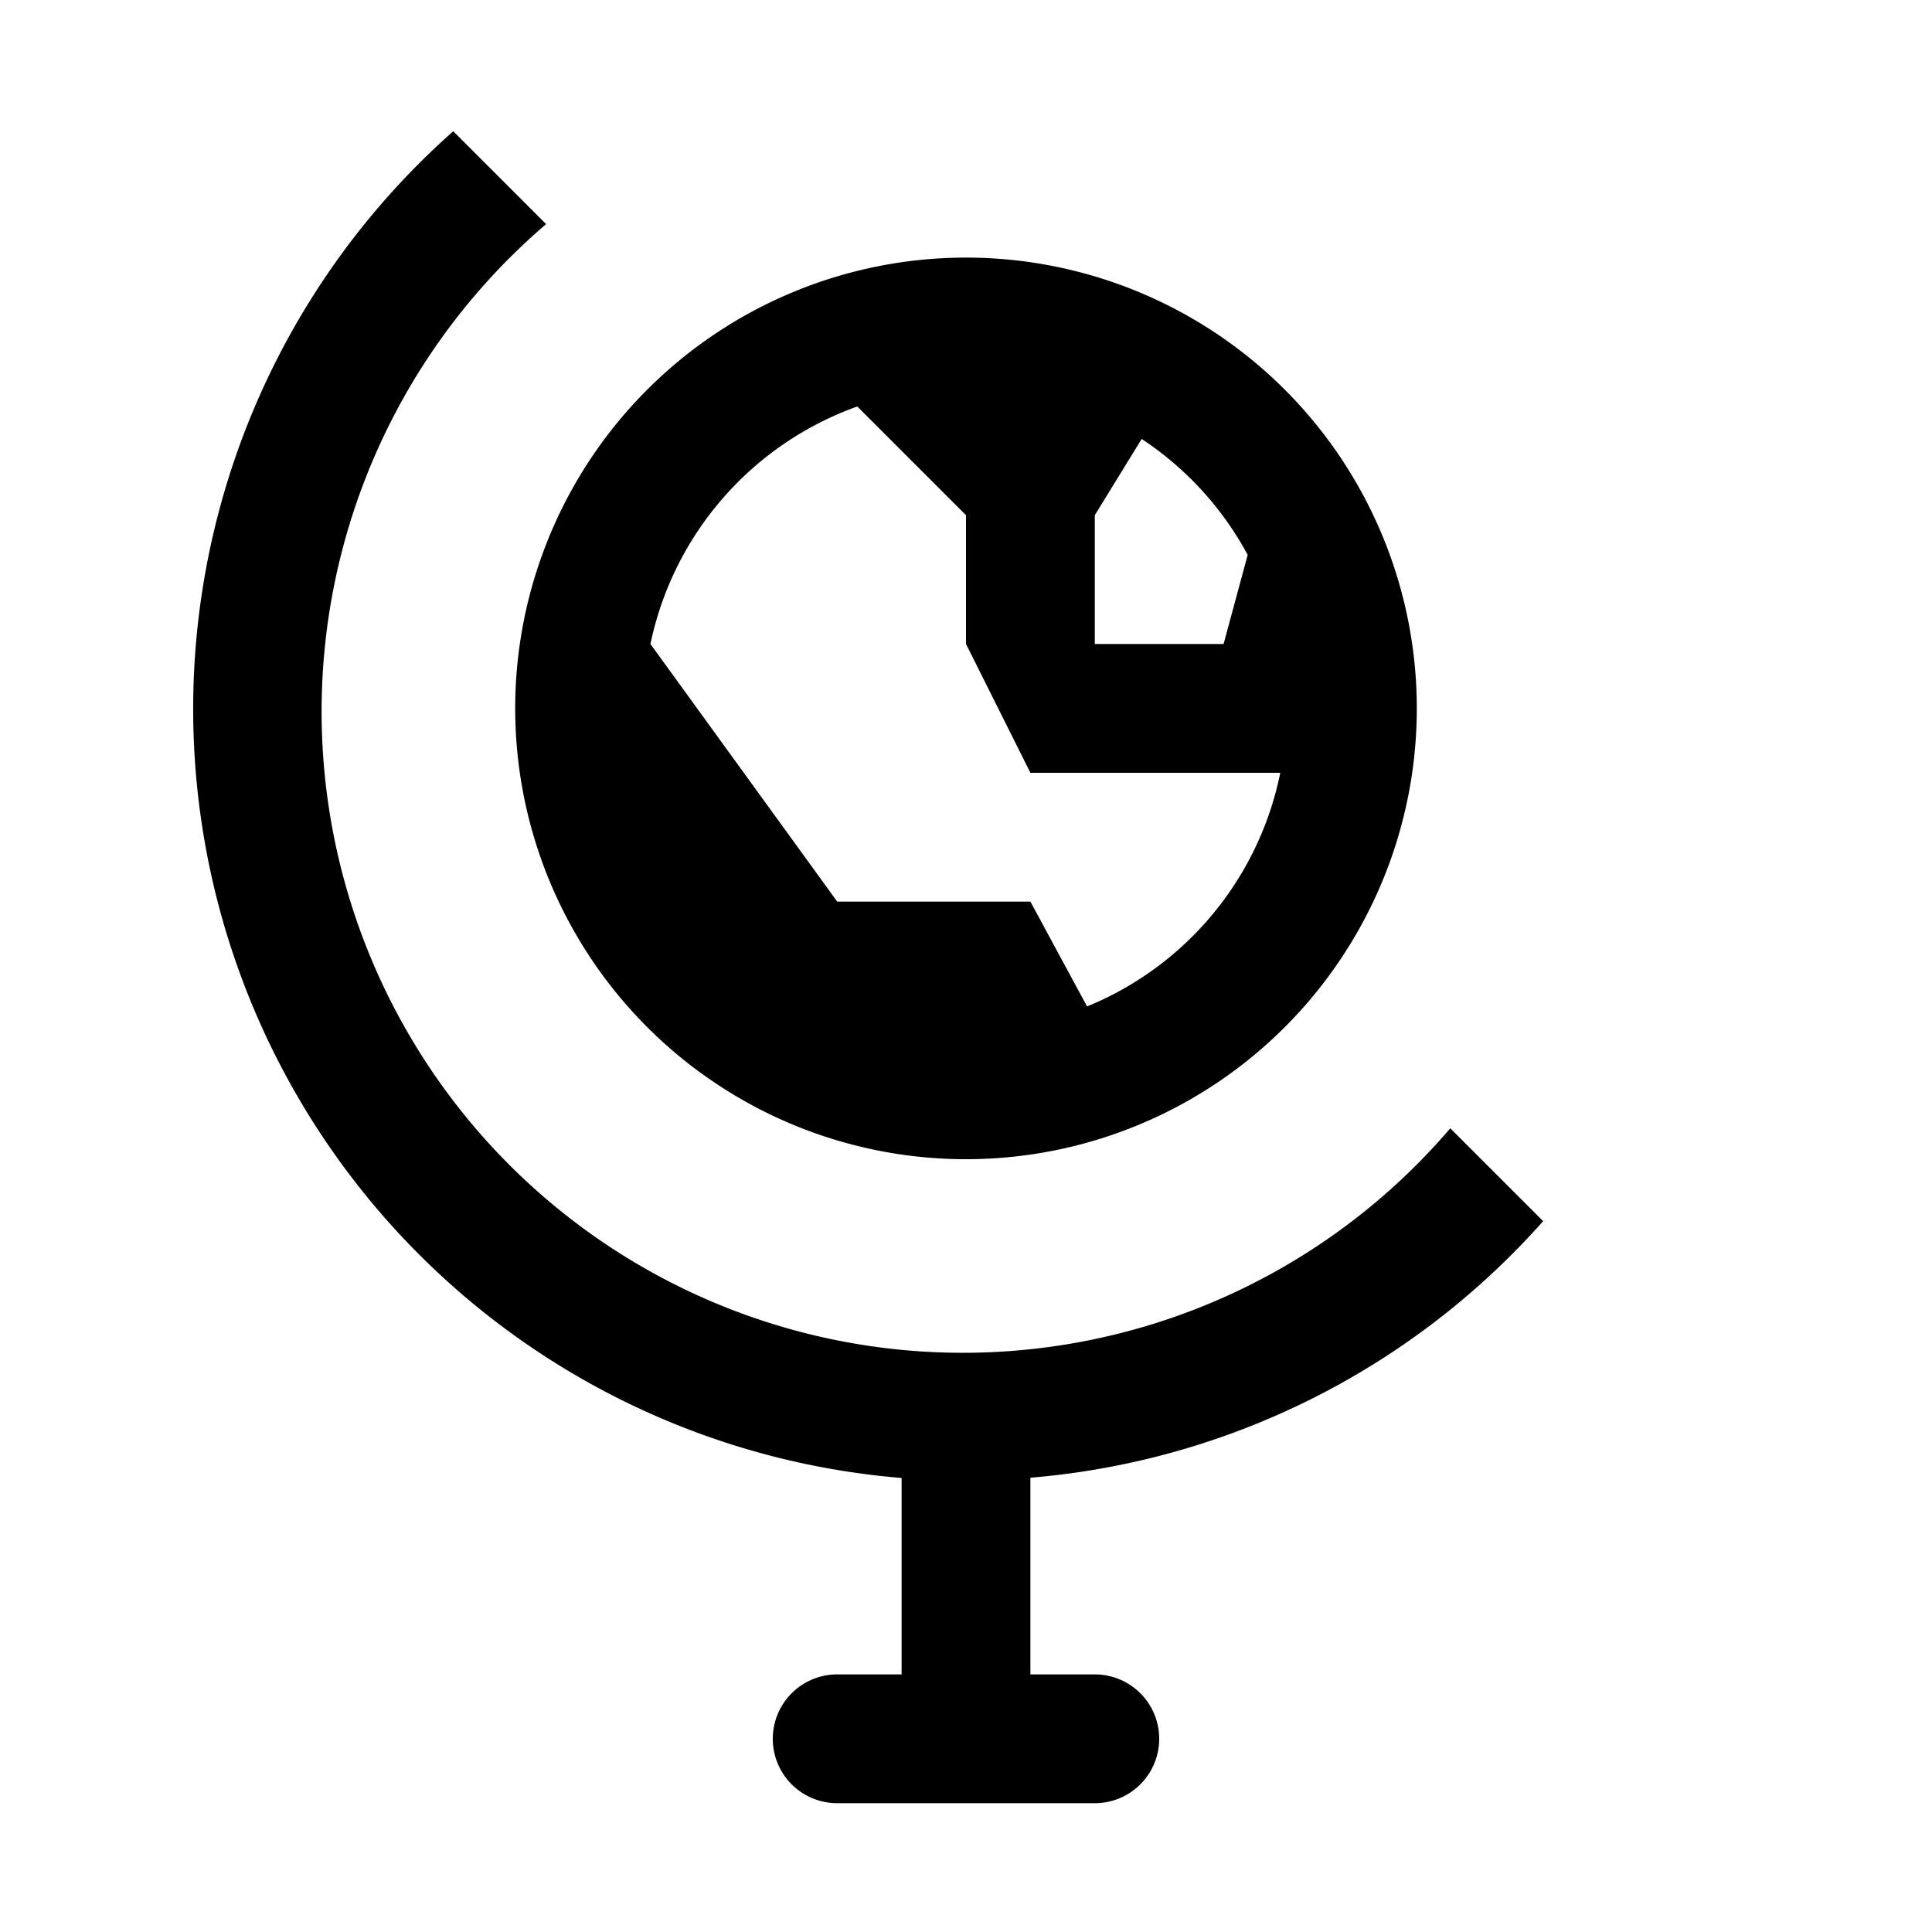 <?xml version="1.0" encoding="UTF-8"?>

<svg fill="#000000" width="800px" height="800px" viewBox="0 0 15 15" xmlns="http://www.w3.org/2000/svg" id="globe">
  <path d="M11.981,9.481,11.26,8.76A4.979,4.979,0,1,1,4.24,1.74l-.721-.721A5.991,5.991,0,0,0,7,11.475V13H6.5a.5.5,0,0,0,0,1h2a.5.5,0,0,0,0-1H8V11.473A5.983,5.983,0,0,0,11.981,9.481ZM7.5,9A3.5,3.5,0,1,0,4,5.5,3.5,3.5,0,0,0,7.5,9Zm1-5,.364-.592a2.5,2.5,0,0,1,.823.9L9.5,5h-1ZM6.656,3.156,7.5,4V5L8,6H9.94a2.494,2.494,0,0,1-1.5,1.814L8,7H6.5L5.05,5A2.5,2.5,0,0,1,6.656,3.156Z"/>
</svg>